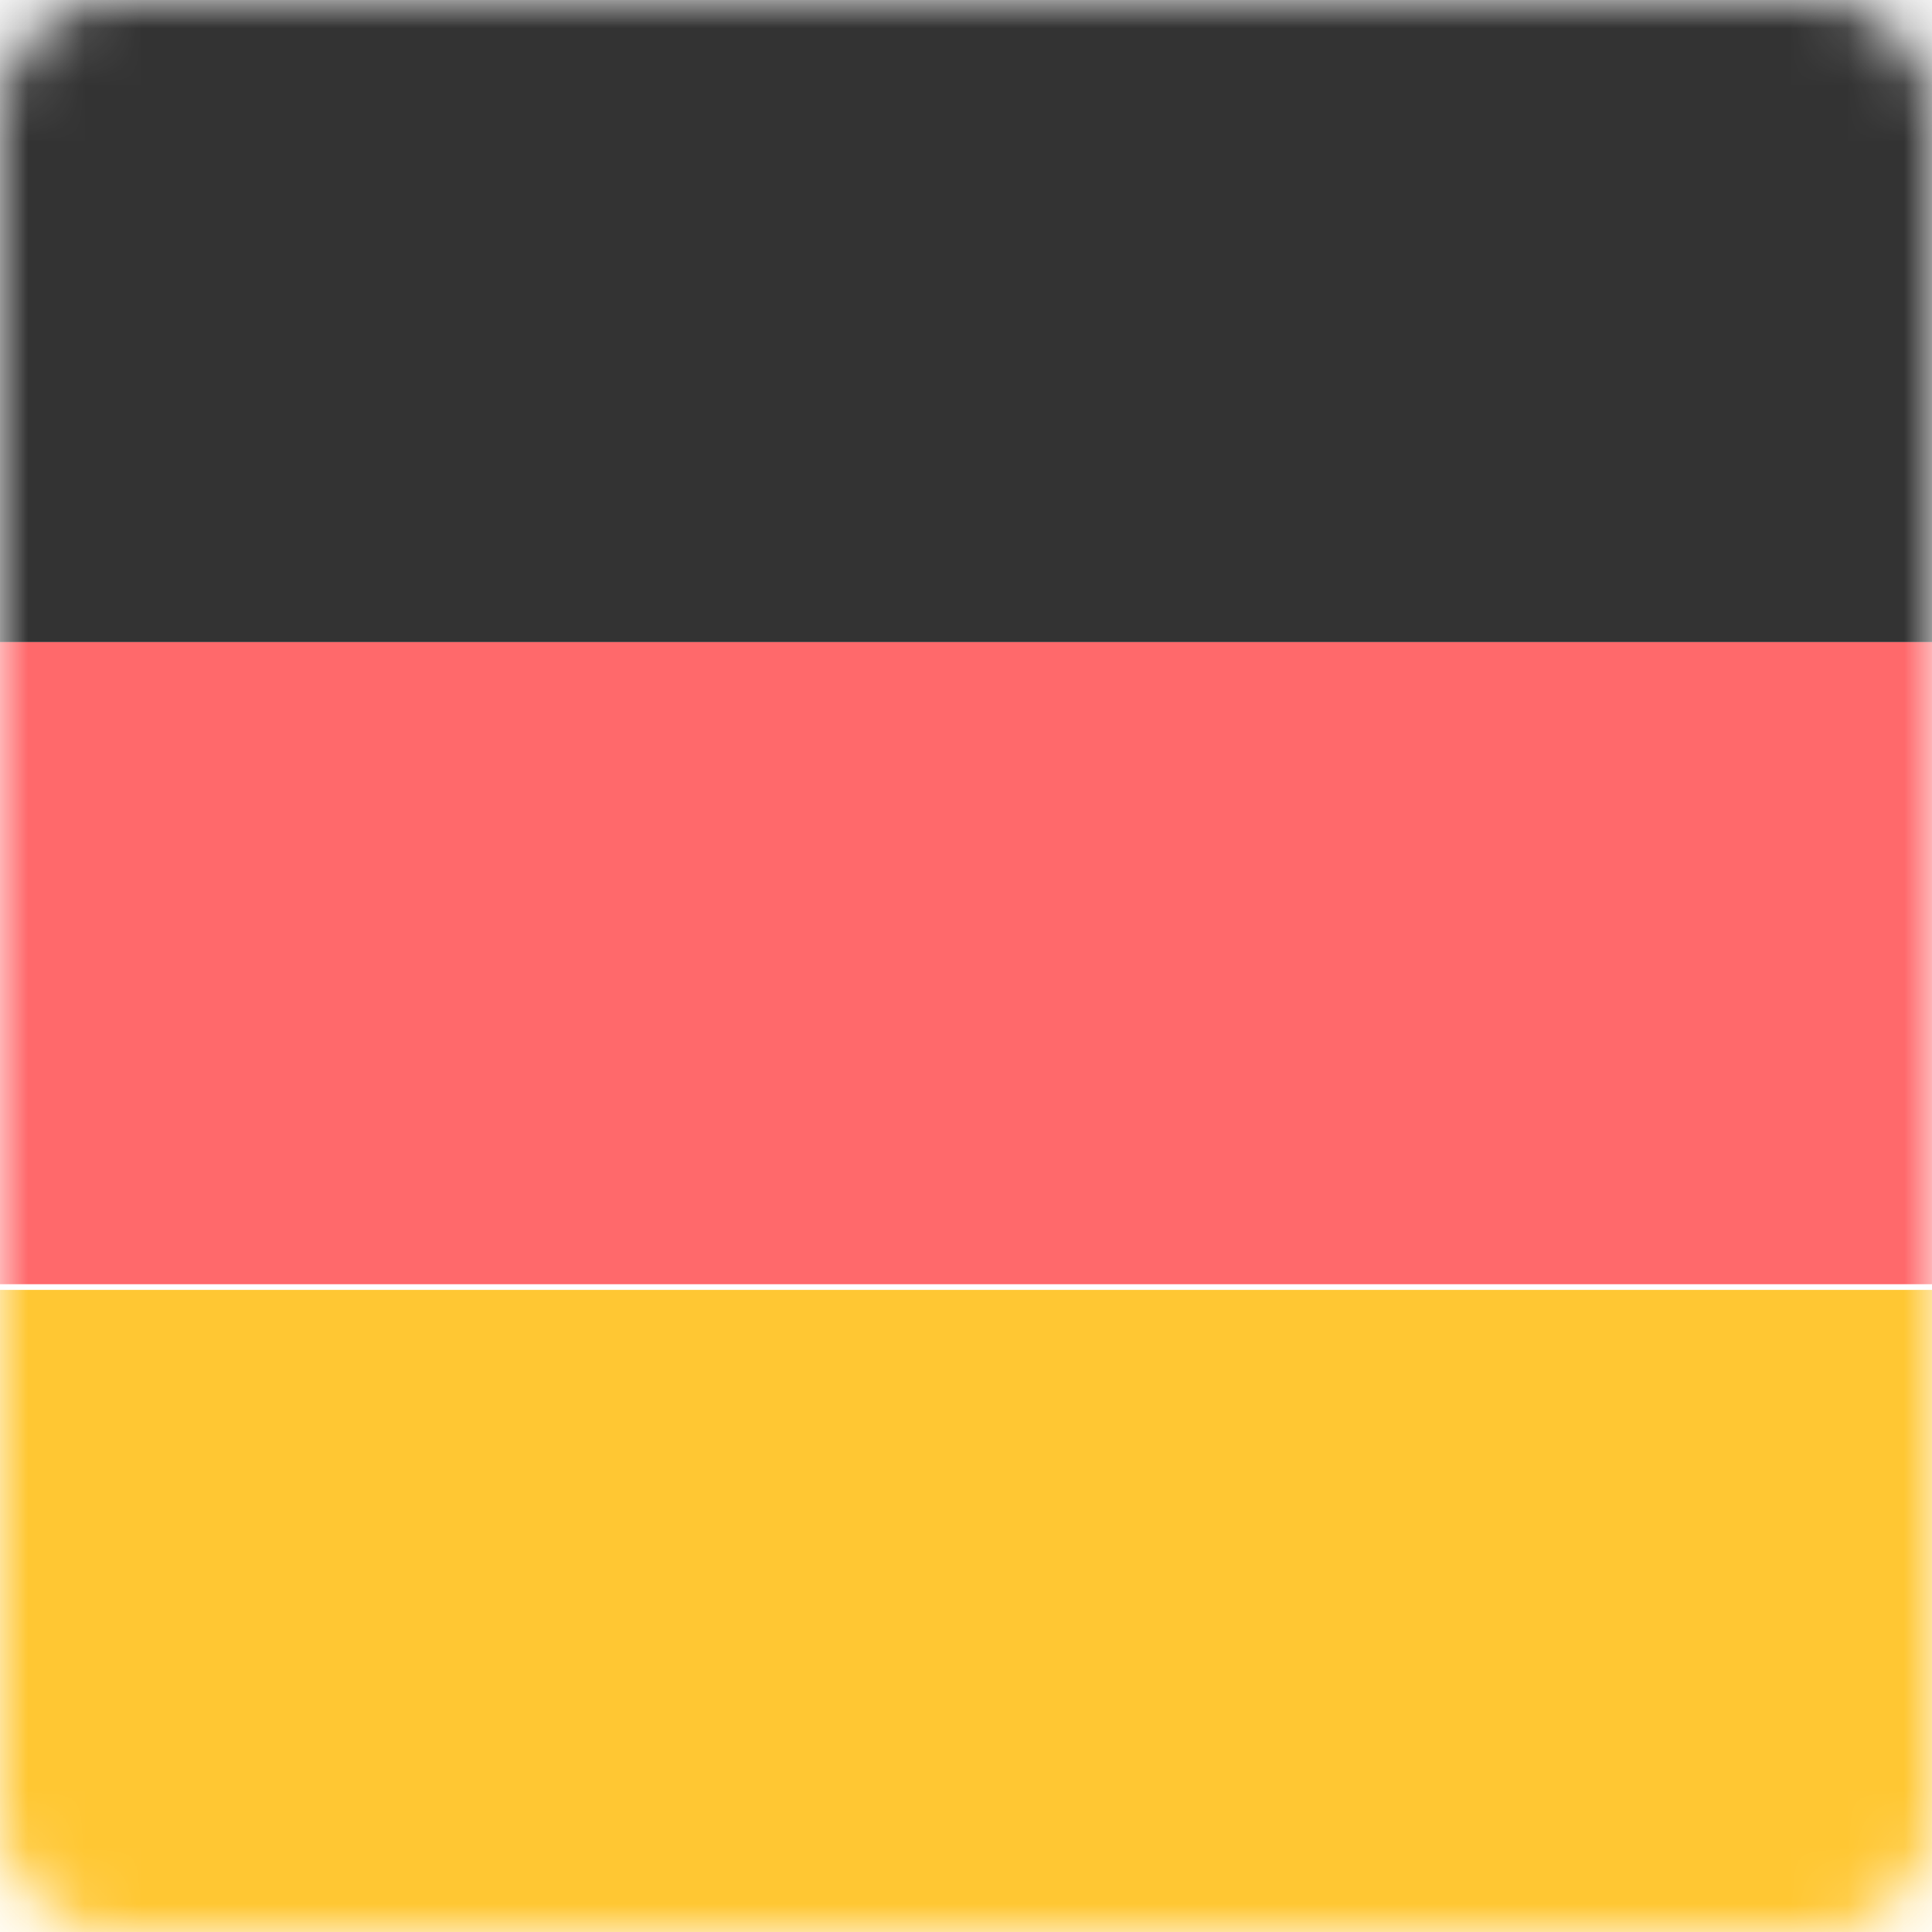 <?xml version="1.0" encoding="utf-8"?>
<!-- Generator: Adobe Illustrator 24.0.1, SVG Export Plug-In . SVG Version: 6.00 Build 0)  -->
<svg version="1.1" id="Laag_1" xmlns="http://www.w3.org/2000/svg" xmlns:xlink="http://www.w3.org/1999/xlink" x="0px" y="0px"
	 viewBox="0 0 34 34" style="enable-background:new 0 0 34 34;" xml:space="preserve">
<style type="text/css">
	.st0{opacity:0.8;}
	.st1{fill:#FFFFFF;}
	.st2{filter:url(#Adobe_OpacityMaskFilter);}
	.st3{fill-rule:evenodd;clip-rule:evenodd;fill:#FFFFFF;}
	.st4{mask:url(#mask-2_1_);}
	.st5{fill:#FF4346;}
	.st6{fill:#FFB900;}
</style>
<title>Group 2</title>
<desc>Created with Sketch.</desc>
<g id="Page-1" class="st0">
	<g id="german">
		<g id="Views-Desktop-_x28_1260_x29_">
			<g id="SMK_Popout_Language">
				<g id="Group-7">
					<g id="Group-3">
						<g id="Group">
							<g id="Group-2_1_">
								<g id="Rectangle">
									<path id="path-2" class="st1" d="M2,0h30c1.1,0,2,0.9,2,2v30c0,1.1-0.9,2-2,2H2c-1.1,0-2-0.9-2-2V2C0,0.9,0.9,0,2,0z"/>
								</g>
								<g id="Group-2-Clipped">
									<g id="path-2_1_">
									</g>
									<defs>
										<filter id="Adobe_OpacityMaskFilter" filterUnits="userSpaceOnUse" x="0" y="0" width="34" height="34">
											<feColorMatrix  type="matrix" values="1 0 0 0 0  0 1 0 0 0  0 0 1 0 0  0 0 0 1 0"/>
										</filter>
									</defs>
									<mask maskUnits="userSpaceOnUse" x="0" y="0" width="34" height="34" id="mask-2_1_">
										<g class="st2">
											<path id="path-1_1_" class="st3" d="M2,0h30c1.1,0,2,0.9,2,2v30c0,1.1-0.9,2-2,2H2c-1.1,0-2-0.9-2-2V2C0,0.9,0.9,0,2,0z"
												/>
										</g>
									</mask>
									<g id="Group-2" class="st4">
										<rect id="Rectangle_1_" y="0" width="34" height="11.3"/>
										<rect id="Rectangle-Copy" y="11.3" class="st5" width="34" height="11.3"/>
										<rect id="Rectangle-Copy-2" y="22.7" class="st6" width="34" height="11.3"/>
									</g>
								</g>
							</g>
						</g>
					</g>
				</g>
			</g>
		</g>
	</g>
</g>
</svg>
